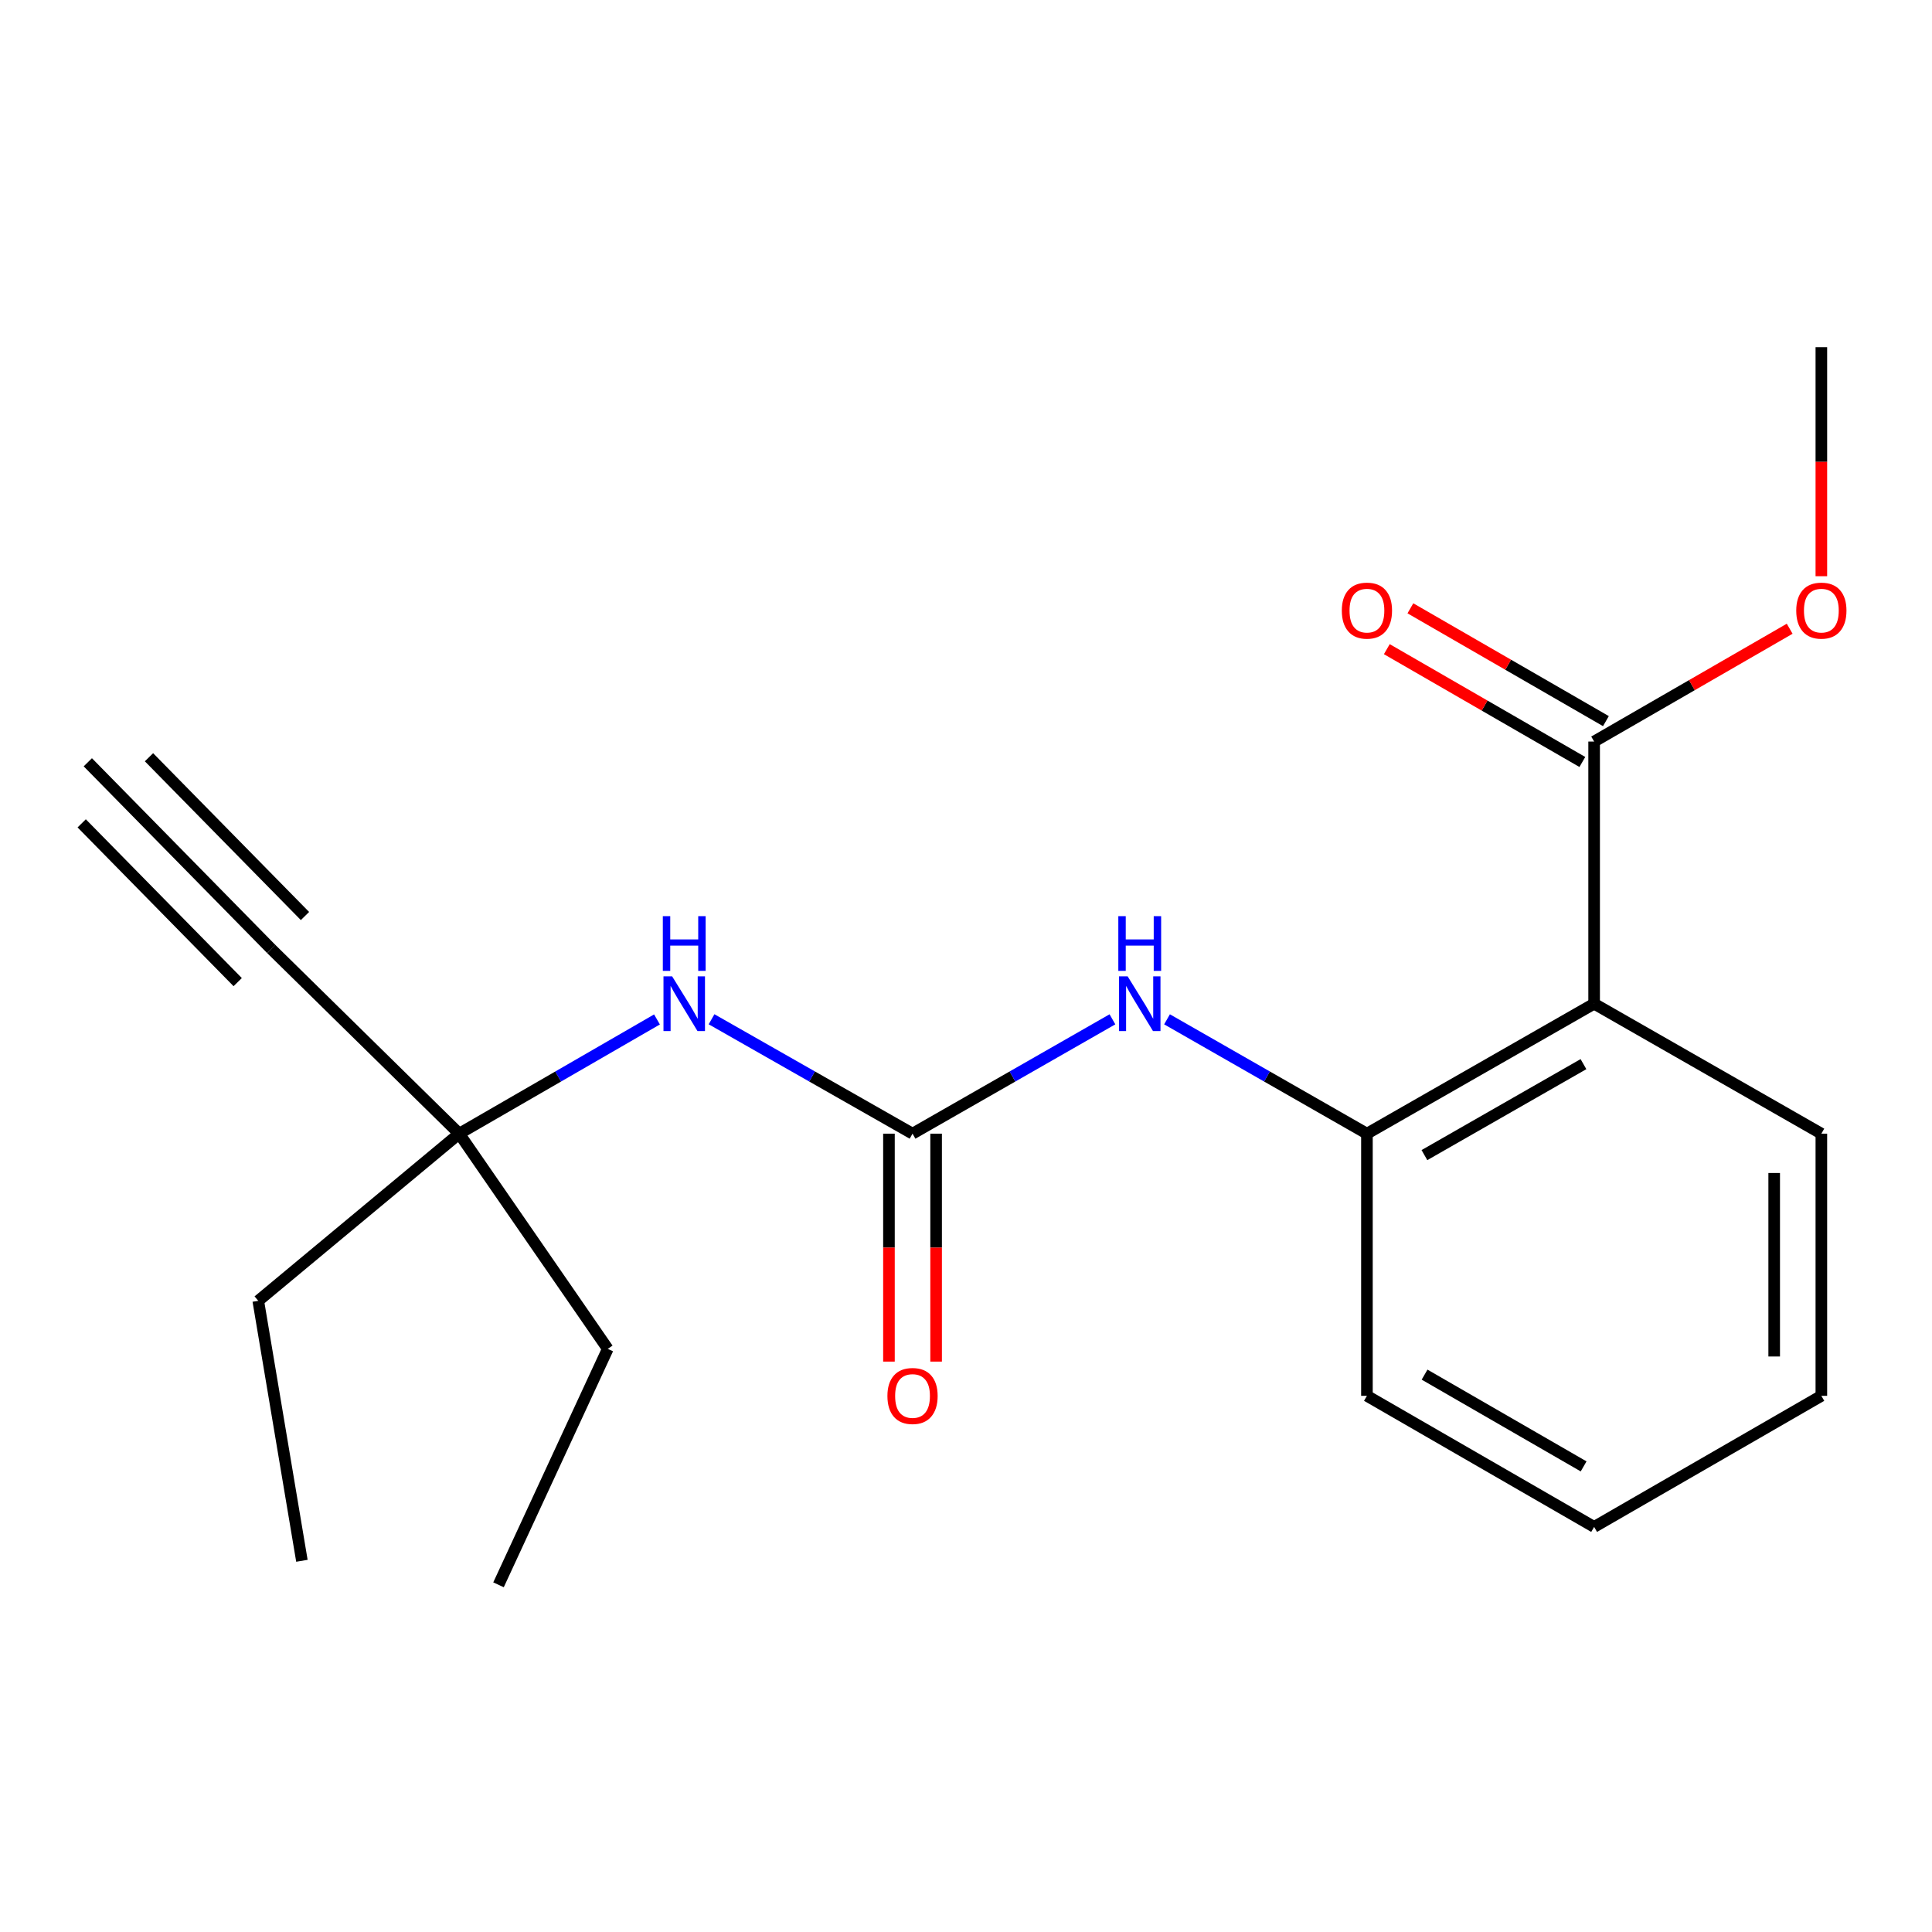 <?xml version='1.0' encoding='iso-8859-1'?>
<svg version='1.1' baseProfile='full'
              xmlns='http://www.w3.org/2000/svg'
                      xmlns:rdkit='http://www.rdkit.org/xml'
                      xmlns:xlink='http://www.w3.org/1999/xlink'
                  xml:space='preserve'
width='1000px' height='1000px' viewBox='0 0 1000 1000'>
<!-- END OF HEADER -->
<rect style='opacity:1.0;fill:#FFFFFF;stroke:none' width='1000' height='1000' x='0' y='0'> </rect>
<path class='bond-1' d='M 825.118,519.516 L 707.52,586.784' style='fill:none;fill-rule:evenodd;stroke:#000000;stroke-width:6px;stroke-linecap:butt;stroke-linejoin:miter;stroke-opacity:1' />
<path class='bond-1' d='M 819.599,550.796 L 737.281,597.884' style='fill:none;fill-rule:evenodd;stroke:#000000;stroke-width:6px;stroke-linecap:butt;stroke-linejoin:miter;stroke-opacity:1' />
<path class='bond-3' d='M 825.118,519.516 L 825.118,383.826' style='fill:none;fill-rule:evenodd;stroke:#000000;stroke-width:6px;stroke-linecap:butt;stroke-linejoin:miter;stroke-opacity:1' />
<path class='bond-11' d='M 825.118,519.516 L 942.729,586.784' style='fill:none;fill-rule:evenodd;stroke:#000000;stroke-width:6px;stroke-linecap:butt;stroke-linejoin:miter;stroke-opacity:1' />
<path class='bond-0' d='M 472.325,586.784 L 524.06,557.191' style='fill:none;fill-rule:evenodd;stroke:#000000;stroke-width:6px;stroke-linecap:butt;stroke-linejoin:miter;stroke-opacity:1' />
<path class='bond-0' d='M 524.06,557.191 L 575.795,527.597' style='fill:none;fill-rule:evenodd;stroke:#0000FF;stroke-width:6px;stroke-linecap:butt;stroke-linejoin:miter;stroke-opacity:1' />
<path class='bond-5' d='M 472.325,586.784 L 420.311,557.175' style='fill:none;fill-rule:evenodd;stroke:#000000;stroke-width:6px;stroke-linecap:butt;stroke-linejoin:miter;stroke-opacity:1' />
<path class='bond-5' d='M 420.311,557.175 L 368.297,527.565' style='fill:none;fill-rule:evenodd;stroke:#0000FF;stroke-width:6px;stroke-linecap:butt;stroke-linejoin:miter;stroke-opacity:1' />
<path class='bond-8' d='M 460.119,586.784 L 460.119,645.773' style='fill:none;fill-rule:evenodd;stroke:#000000;stroke-width:6px;stroke-linecap:butt;stroke-linejoin:miter;stroke-opacity:1' />
<path class='bond-8' d='M 460.119,645.773 L 460.119,704.762' style='fill:none;fill-rule:evenodd;stroke:#FF0000;stroke-width:6px;stroke-linecap:butt;stroke-linejoin:miter;stroke-opacity:1' />
<path class='bond-8' d='M 484.531,586.784 L 484.531,645.773' style='fill:none;fill-rule:evenodd;stroke:#000000;stroke-width:6px;stroke-linecap:butt;stroke-linejoin:miter;stroke-opacity:1' />
<path class='bond-8' d='M 484.531,645.773 L 484.531,704.762' style='fill:none;fill-rule:evenodd;stroke:#FF0000;stroke-width:6px;stroke-linecap:butt;stroke-linejoin:miter;stroke-opacity:1' />
<path class='bond-2' d='M 707.52,586.784 L 655.785,557.191' style='fill:none;fill-rule:evenodd;stroke:#000000;stroke-width:6px;stroke-linecap:butt;stroke-linejoin:miter;stroke-opacity:1' />
<path class='bond-2' d='M 655.785,557.191 L 604.049,527.597' style='fill:none;fill-rule:evenodd;stroke:#0000FF;stroke-width:6px;stroke-linecap:butt;stroke-linejoin:miter;stroke-opacity:1' />
<path class='bond-12' d='M 707.52,586.784 L 707.52,722.474' style='fill:none;fill-rule:evenodd;stroke:#000000;stroke-width:6px;stroke-linecap:butt;stroke-linejoin:miter;stroke-opacity:1' />
<path class='bond-9' d='M 831.218,373.254 L 780.616,344.058' style='fill:none;fill-rule:evenodd;stroke:#000000;stroke-width:6px;stroke-linecap:butt;stroke-linejoin:miter;stroke-opacity:1' />
<path class='bond-9' d='M 780.616,344.058 L 730.014,314.861' style='fill:none;fill-rule:evenodd;stroke:#FF0000;stroke-width:6px;stroke-linecap:butt;stroke-linejoin:miter;stroke-opacity:1' />
<path class='bond-9' d='M 819.018,394.399 L 768.416,365.202' style='fill:none;fill-rule:evenodd;stroke:#000000;stroke-width:6px;stroke-linecap:butt;stroke-linejoin:miter;stroke-opacity:1' />
<path class='bond-9' d='M 768.416,365.202 L 717.814,336.006' style='fill:none;fill-rule:evenodd;stroke:#FF0000;stroke-width:6px;stroke-linecap:butt;stroke-linejoin:miter;stroke-opacity:1' />
<path class='bond-10' d='M 825.118,383.826 L 875.726,354.63' style='fill:none;fill-rule:evenodd;stroke:#000000;stroke-width:6px;stroke-linecap:butt;stroke-linejoin:miter;stroke-opacity:1' />
<path class='bond-10' d='M 875.726,354.63 L 926.335,325.433' style='fill:none;fill-rule:evenodd;stroke:#FF0000;stroke-width:6px;stroke-linecap:butt;stroke-linejoin:miter;stroke-opacity:1' />
<path class='bond-4' d='M 140.444,491.239 L 237.685,586.784' style='fill:none;fill-rule:evenodd;stroke:#000000;stroke-width:6px;stroke-linecap:butt;stroke-linejoin:miter;stroke-opacity:1' />
<path class='bond-6' d='M 140.444,491.239 L 45.455,394.554' style='fill:none;fill-rule:evenodd;stroke:#000000;stroke-width:6px;stroke-linecap:butt;stroke-linejoin:miter;stroke-opacity:1' />
<path class='bond-6' d='M 157.858,474.13 L 77.117,391.948' style='fill:none;fill-rule:evenodd;stroke:#000000;stroke-width:6px;stroke-linecap:butt;stroke-linejoin:miter;stroke-opacity:1' />
<path class='bond-6' d='M 123.03,508.347 L 42.289,426.165' style='fill:none;fill-rule:evenodd;stroke:#000000;stroke-width:6px;stroke-linecap:butt;stroke-linejoin:miter;stroke-opacity:1' />
<path class='bond-7' d='M 340.055,527.661 L 288.87,557.223' style='fill:none;fill-rule:evenodd;stroke:#0000FF;stroke-width:6px;stroke-linecap:butt;stroke-linejoin:miter;stroke-opacity:1' />
<path class='bond-7' d='M 288.87,557.223 L 237.685,586.784' style='fill:none;fill-rule:evenodd;stroke:#000000;stroke-width:6px;stroke-linecap:butt;stroke-linejoin:miter;stroke-opacity:1' />
<path class='bond-13' d='M 237.685,586.784 L 133.677,673.298' style='fill:none;fill-rule:evenodd;stroke:#000000;stroke-width:6px;stroke-linecap:butt;stroke-linejoin:miter;stroke-opacity:1' />
<path class='bond-14' d='M 237.685,586.784 L 314.583,698.171' style='fill:none;fill-rule:evenodd;stroke:#000000;stroke-width:6px;stroke-linecap:butt;stroke-linejoin:miter;stroke-opacity:1' />
<path class='bond-15' d='M 942.729,298.248 L 942.729,238.975' style='fill:none;fill-rule:evenodd;stroke:#FF0000;stroke-width:6px;stroke-linecap:butt;stroke-linejoin:miter;stroke-opacity:1' />
<path class='bond-15' d='M 942.729,238.975 L 942.729,179.702' style='fill:none;fill-rule:evenodd;stroke:#000000;stroke-width:6px;stroke-linecap:butt;stroke-linejoin:miter;stroke-opacity:1' />
<path class='bond-16' d='M 942.729,586.784 L 942.729,722.474' style='fill:none;fill-rule:evenodd;stroke:#000000;stroke-width:6px;stroke-linecap:butt;stroke-linejoin:miter;stroke-opacity:1' />
<path class='bond-16' d='M 918.317,607.138 L 918.317,702.121' style='fill:none;fill-rule:evenodd;stroke:#000000;stroke-width:6px;stroke-linecap:butt;stroke-linejoin:miter;stroke-opacity:1' />
<path class='bond-20' d='M 707.52,722.474 L 825.118,790.326' style='fill:none;fill-rule:evenodd;stroke:#000000;stroke-width:6px;stroke-linecap:butt;stroke-linejoin:miter;stroke-opacity:1' />
<path class='bond-20' d='M 737.36,711.507 L 819.678,759.003' style='fill:none;fill-rule:evenodd;stroke:#000000;stroke-width:6px;stroke-linecap:butt;stroke-linejoin:miter;stroke-opacity:1' />
<path class='bond-17' d='M 133.677,673.298 L 156.271,807.862' style='fill:none;fill-rule:evenodd;stroke:#000000;stroke-width:6px;stroke-linecap:butt;stroke-linejoin:miter;stroke-opacity:1' />
<path class='bond-18' d='M 314.583,698.171 L 258.028,820.298' style='fill:none;fill-rule:evenodd;stroke:#000000;stroke-width:6px;stroke-linecap:butt;stroke-linejoin:miter;stroke-opacity:1' />
<path class='bond-19' d='M 942.729,722.474 L 825.118,790.326' style='fill:none;fill-rule:evenodd;stroke:#000000;stroke-width:6px;stroke-linecap:butt;stroke-linejoin:miter;stroke-opacity:1' />
<path  class='atom-3' d='M 583.662 505.356
L 592.942 520.356
Q 593.862 521.836, 595.342 524.516
Q 596.822 527.196, 596.902 527.356
L 596.902 505.356
L 600.662 505.356
L 600.662 533.676
L 596.782 533.676
L 586.822 517.276
Q 585.662 515.356, 584.422 513.156
Q 583.222 510.956, 582.862 510.276
L 582.862 533.676
L 579.182 533.676
L 579.182 505.356
L 583.662 505.356
' fill='#0000FF'/>
<path  class='atom-3' d='M 578.842 474.204
L 582.682 474.204
L 582.682 486.244
L 597.162 486.244
L 597.162 474.204
L 601.002 474.204
L 601.002 502.524
L 597.162 502.524
L 597.162 489.444
L 582.682 489.444
L 582.682 502.524
L 578.842 502.524
L 578.842 474.204
' fill='#0000FF'/>
<path  class='atom-6' d='M 347.897 505.356
L 357.177 520.356
Q 358.097 521.836, 359.577 524.516
Q 361.057 527.196, 361.137 527.356
L 361.137 505.356
L 364.897 505.356
L 364.897 533.676
L 361.017 533.676
L 351.057 517.276
Q 349.897 515.356, 348.657 513.156
Q 347.457 510.956, 347.097 510.276
L 347.097 533.676
L 343.417 533.676
L 343.417 505.356
L 347.897 505.356
' fill='#0000FF'/>
<path  class='atom-6' d='M 343.077 474.204
L 346.917 474.204
L 346.917 486.244
L 361.397 486.244
L 361.397 474.204
L 365.237 474.204
L 365.237 502.524
L 361.397 502.524
L 361.397 489.444
L 346.917 489.444
L 346.917 502.524
L 343.077 502.524
L 343.077 474.204
' fill='#0000FF'/>
<path  class='atom-9' d='M 459.325 722.554
Q 459.325 715.754, 462.685 711.954
Q 466.045 708.154, 472.325 708.154
Q 478.605 708.154, 481.965 711.954
Q 485.325 715.754, 485.325 722.554
Q 485.325 729.434, 481.925 733.354
Q 478.525 737.234, 472.325 737.234
Q 466.085 737.234, 462.685 733.354
Q 459.325 729.474, 459.325 722.554
M 472.325 734.034
Q 476.645 734.034, 478.965 731.154
Q 481.325 728.234, 481.325 722.554
Q 481.325 716.994, 478.965 714.194
Q 476.645 711.354, 472.325 711.354
Q 468.005 711.354, 465.645 714.154
Q 463.325 716.954, 463.325 722.554
Q 463.325 728.274, 465.645 731.154
Q 468.005 734.034, 472.325 734.034
' fill='#FF0000'/>
<path  class='atom-10' d='M 694.52 316.055
Q 694.52 309.255, 697.88 305.455
Q 701.24 301.655, 707.52 301.655
Q 713.8 301.655, 717.16 305.455
Q 720.52 309.255, 720.52 316.055
Q 720.52 322.935, 717.12 326.855
Q 713.72 330.735, 707.52 330.735
Q 701.28 330.735, 697.88 326.855
Q 694.52 322.975, 694.52 316.055
M 707.52 327.535
Q 711.84 327.535, 714.16 324.655
Q 716.52 321.735, 716.52 316.055
Q 716.52 310.495, 714.16 307.695
Q 711.84 304.855, 707.52 304.855
Q 703.2 304.855, 700.84 307.655
Q 698.52 310.455, 698.52 316.055
Q 698.52 321.775, 700.84 324.655
Q 703.2 327.535, 707.52 327.535
' fill='#FF0000'/>
<path  class='atom-11' d='M 929.729 316.055
Q 929.729 309.255, 933.089 305.455
Q 936.449 301.655, 942.729 301.655
Q 949.009 301.655, 952.369 305.455
Q 955.729 309.255, 955.729 316.055
Q 955.729 322.935, 952.329 326.855
Q 948.929 330.735, 942.729 330.735
Q 936.489 330.735, 933.089 326.855
Q 929.729 322.975, 929.729 316.055
M 942.729 327.535
Q 947.049 327.535, 949.369 324.655
Q 951.729 321.735, 951.729 316.055
Q 951.729 310.495, 949.369 307.695
Q 947.049 304.855, 942.729 304.855
Q 938.409 304.855, 936.049 307.655
Q 933.729 310.455, 933.729 316.055
Q 933.729 321.775, 936.049 324.655
Q 938.409 327.535, 942.729 327.535
' fill='#FF0000'/>
</svg>
